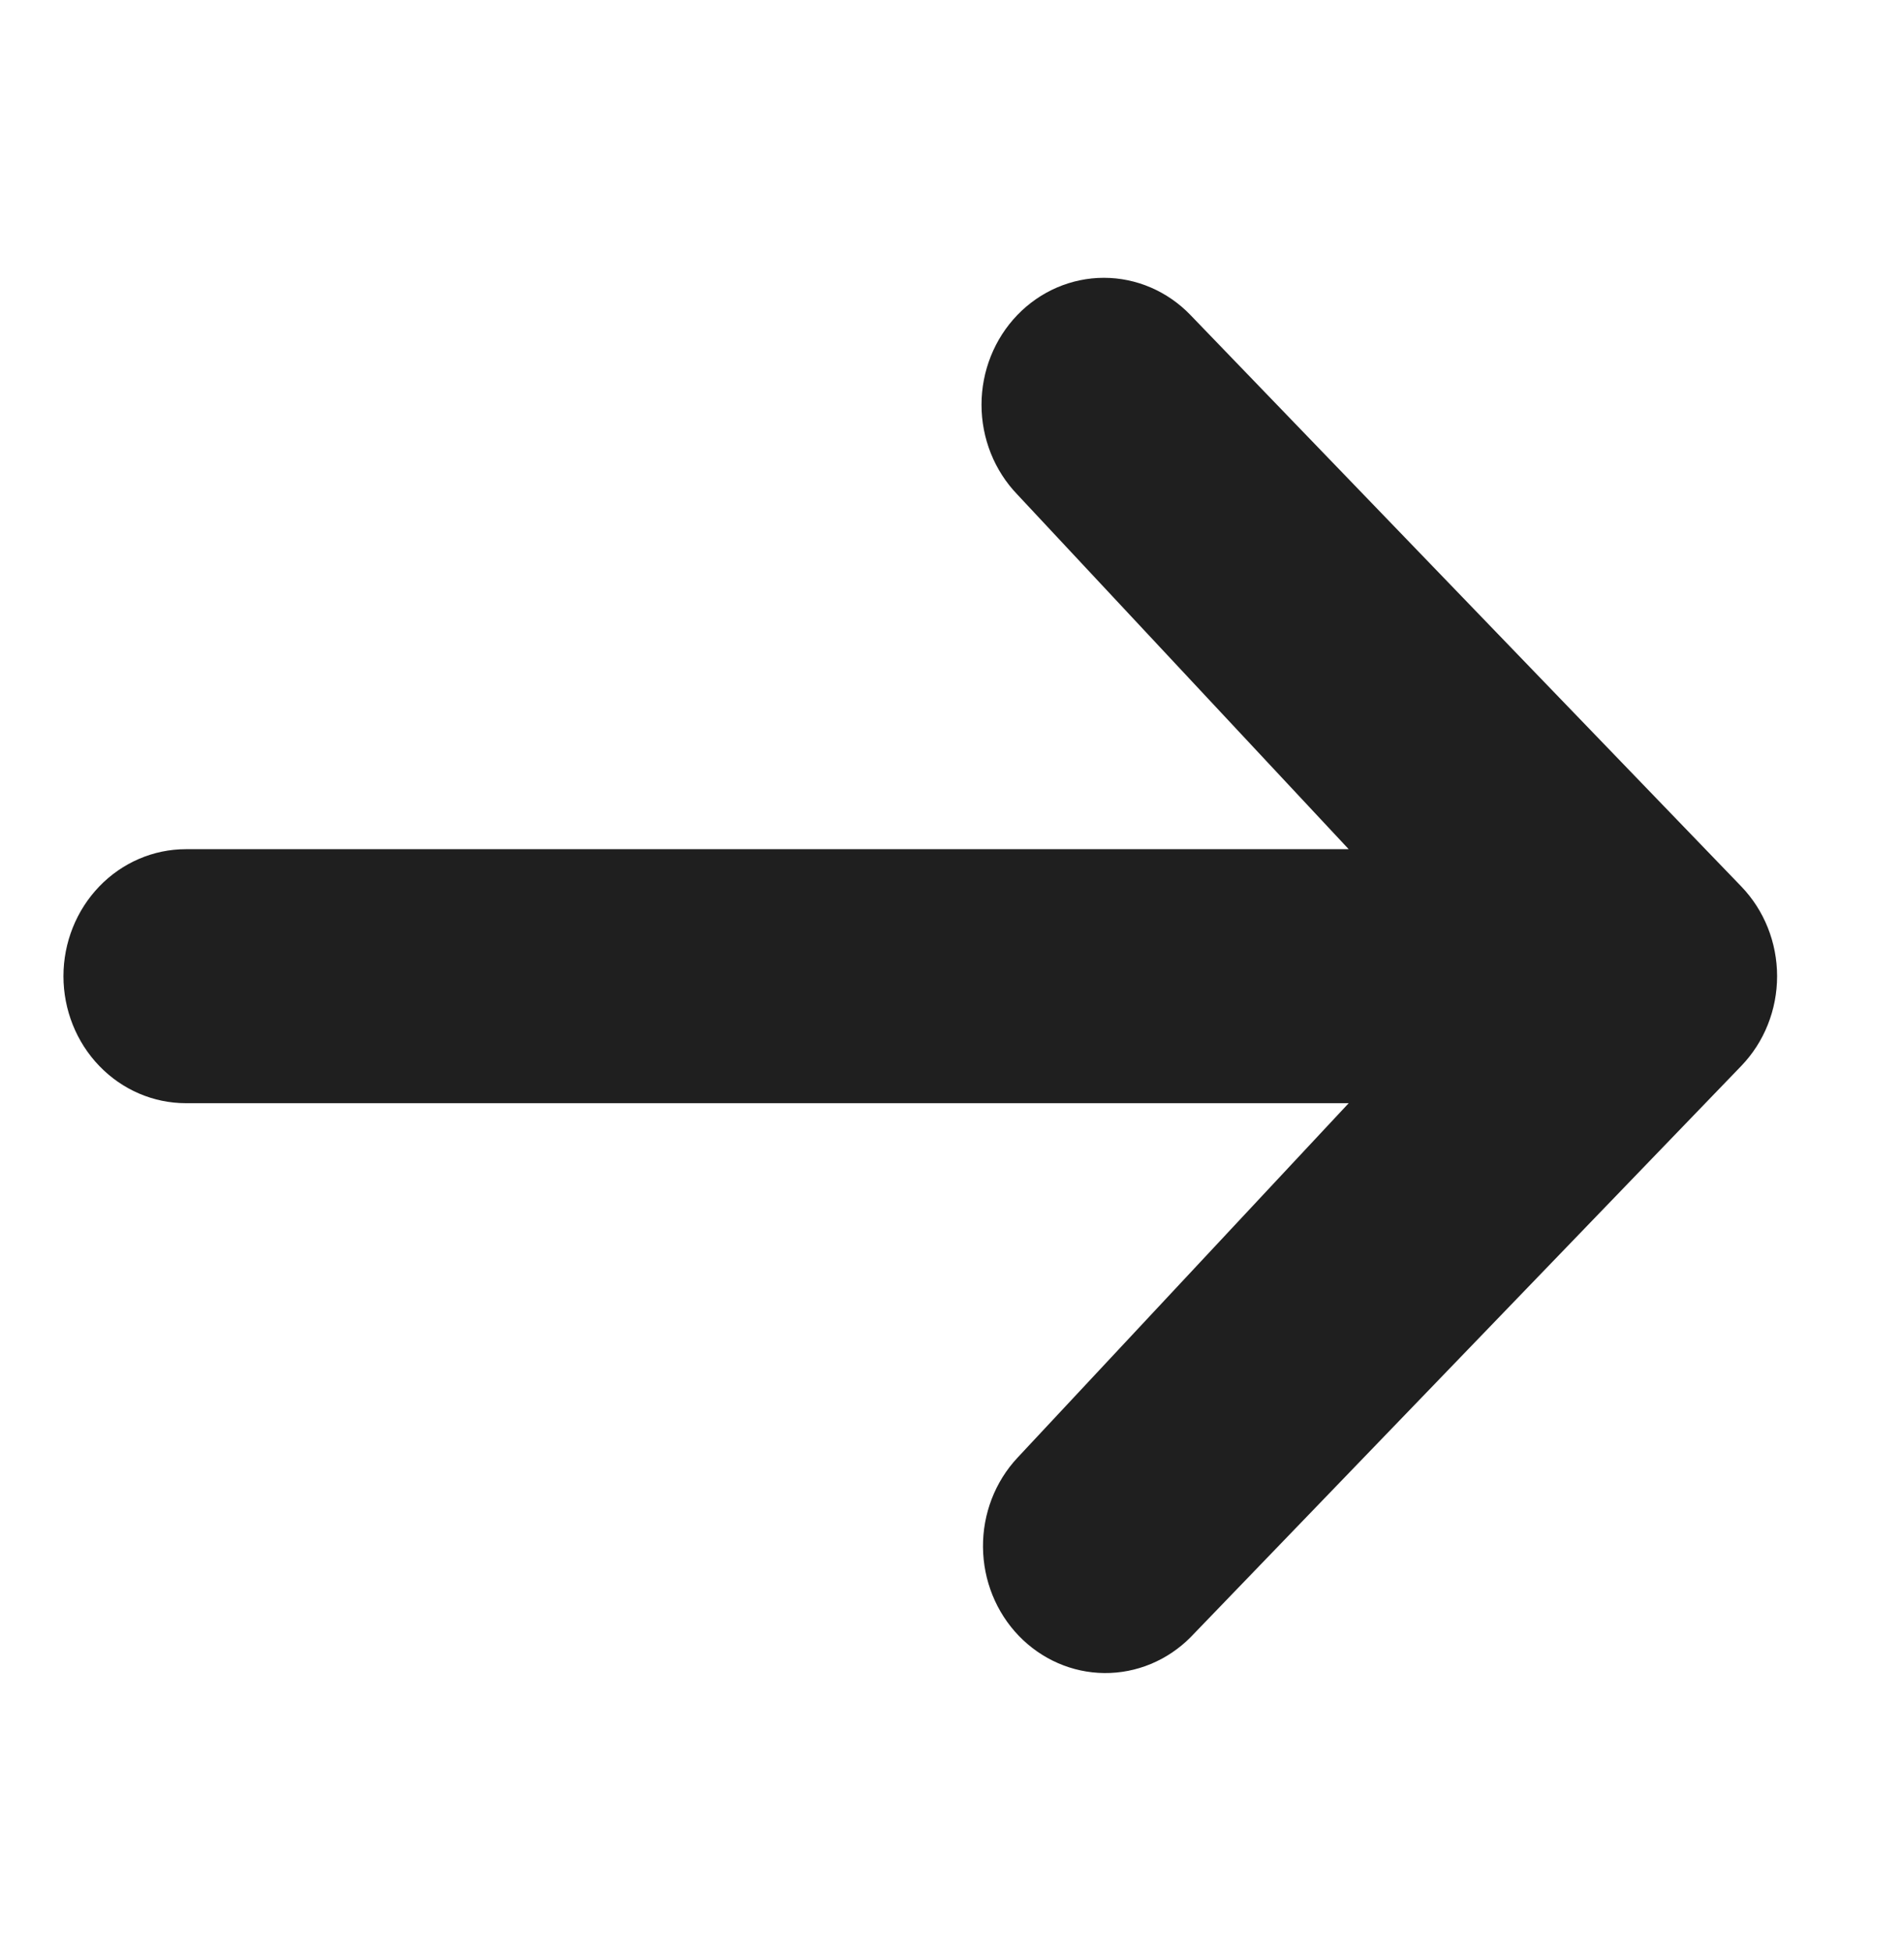 <svg width="40" height="41" viewBox="0 0 40 41" fill="none" xmlns="http://www.w3.org/2000/svg">
<path d="M21.373 6.615C21.855 6.115 22.509 5.834 23.191 5.834C23.873 5.834 24.527 6.115 25.009 6.615L36.581 18.615C37.063 19.115 37.334 19.793 37.334 20.5C37.334 21.207 37.063 21.885 36.581 22.385L25.009 34.385C24.524 34.871 23.875 35.14 23.2 35.134C22.526 35.128 21.881 34.847 21.404 34.353C20.927 33.858 20.657 33.19 20.651 32.49C20.645 31.791 20.904 31.118 21.373 30.615L28.334 23.167H3.905C3.223 23.167 2.569 22.886 2.087 22.386C1.604 21.886 1.333 21.207 1.333 20.5C1.333 19.793 1.604 19.115 2.087 18.614C2.569 18.114 3.223 17.833 3.905 17.833H28.334L21.373 10.385C20.891 9.885 20.62 9.207 20.62 8.5C20.62 7.793 20.891 7.115 21.373 6.615Z" fill="#1F1F1F"/>
</svg>
